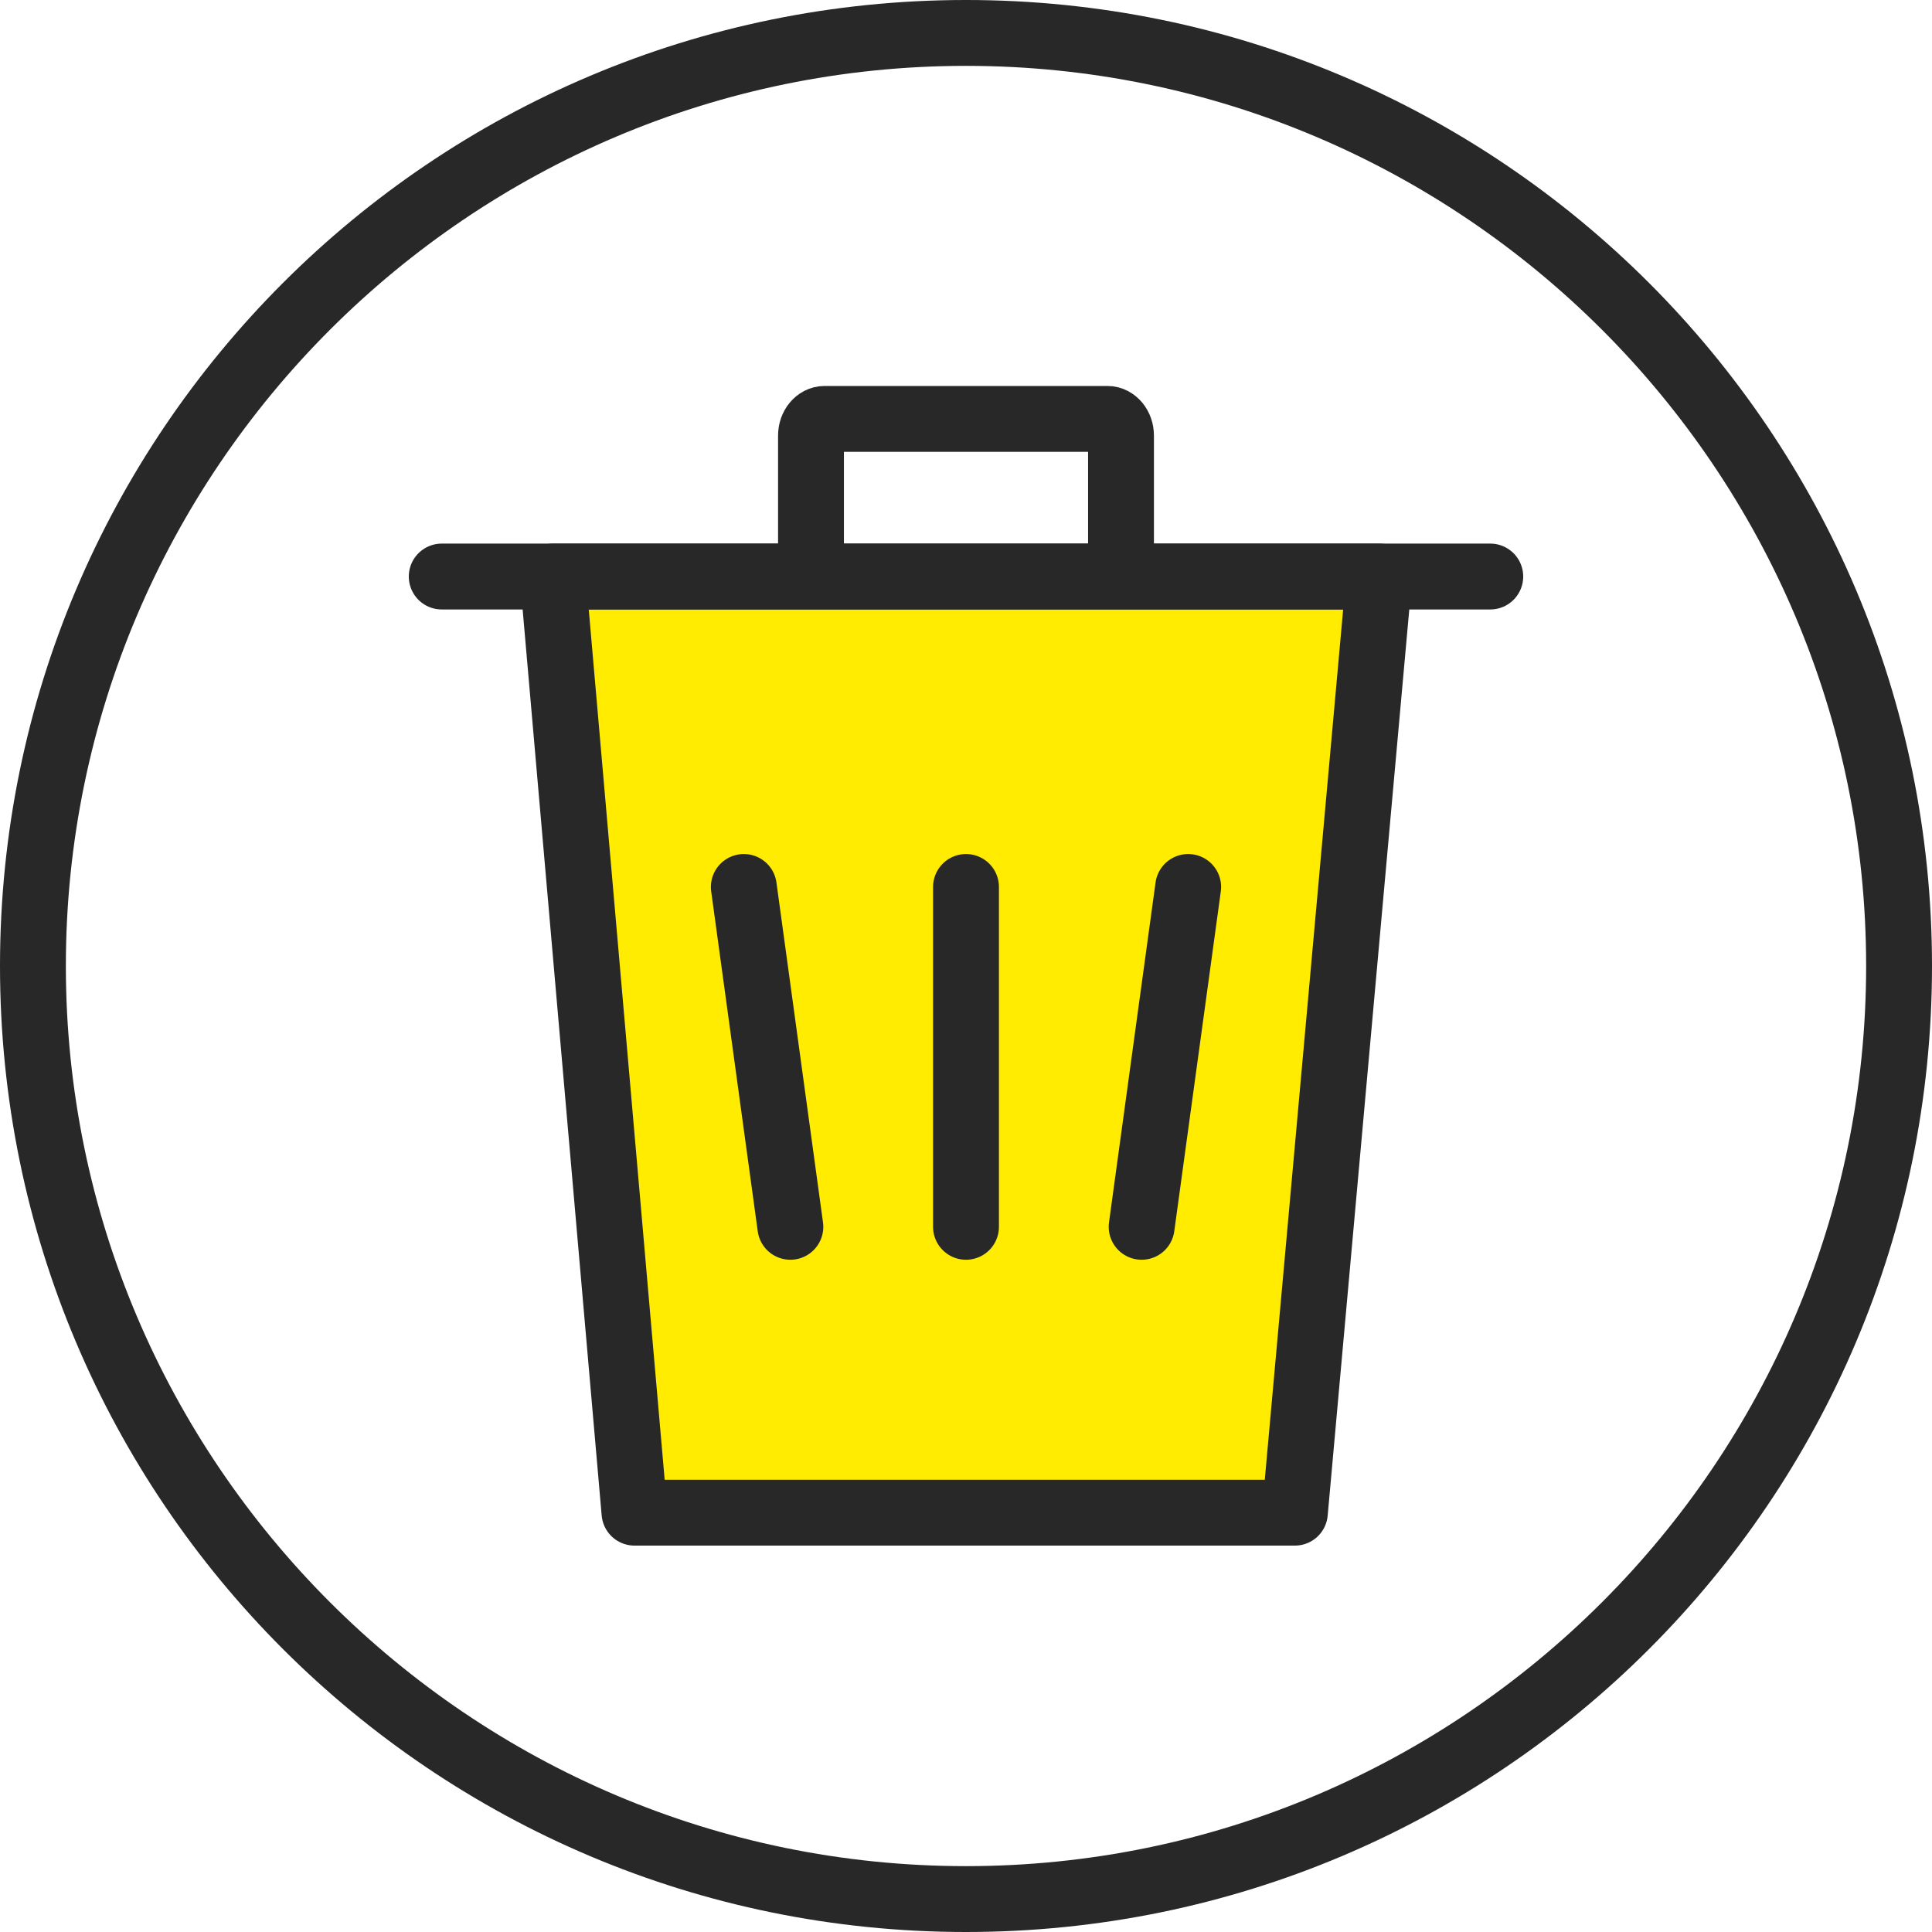 <?xml version="1.0" encoding="UTF-8"?>
<svg id="Layer_2" data-name="Layer 2" xmlns="http://www.w3.org/2000/svg" width="44" height="44" viewBox="0 0 44 44">
  <g id="Icons">
    <g>
      <path d="M22,1.5c11.3,0,20.5,9.2,20.5,20.5s-9.2,20.5-20.5,20.5S1.5,33.3,1.5,22,10.7,1.5,22,1.5M22,0C9.85,0,0,9.85,0,22s9.85,22,22,22,22-9.85,22-22S34.15,0,22,0h0Z" fill="#282828"/>
      <g>
        <polygon points="31.41 13.13 12.59 13.13 14.45 34.45 29.49 34.45 31.41 13.13" fill="#ffec00" stroke="#282828" stroke-linecap="round" stroke-linejoin="round" stroke-width="1.5"/>
        <path d="M25.53,12.61v-2.69c0-.21-.14-.38-.31-.38h-6.44c-.17,0-.31.17-.31.38v2.69" fill="none" stroke="#282828" stroke-linecap="round" stroke-linejoin="round" stroke-width="1.5"/>
        <g>
          <line x1="16.94" y1="20.2" x2="18" y2="27.94" fill="none" stroke="#282828" stroke-linecap="round" stroke-linejoin="round" stroke-width="1.5"/>
          <line x1="27.06" y1="20.2" x2="26" y2="27.94" fill="none" stroke="#282828" stroke-linecap="round" stroke-linejoin="round" stroke-width="1.5"/>
          <line x1="22" y1="20.2" x2="22" y2="27.94" fill="none" stroke="#282828" stroke-linecap="round" stroke-linejoin="round" stroke-width="1.5"/>
        </g>
        <line x1="10.06" y1="13.13" x2="33.94" y2="13.13" fill="none" stroke="#282828" stroke-linecap="round" stroke-linejoin="round" stroke-width="1.5"/>
      </g>
    </g>
  </g>
</svg>